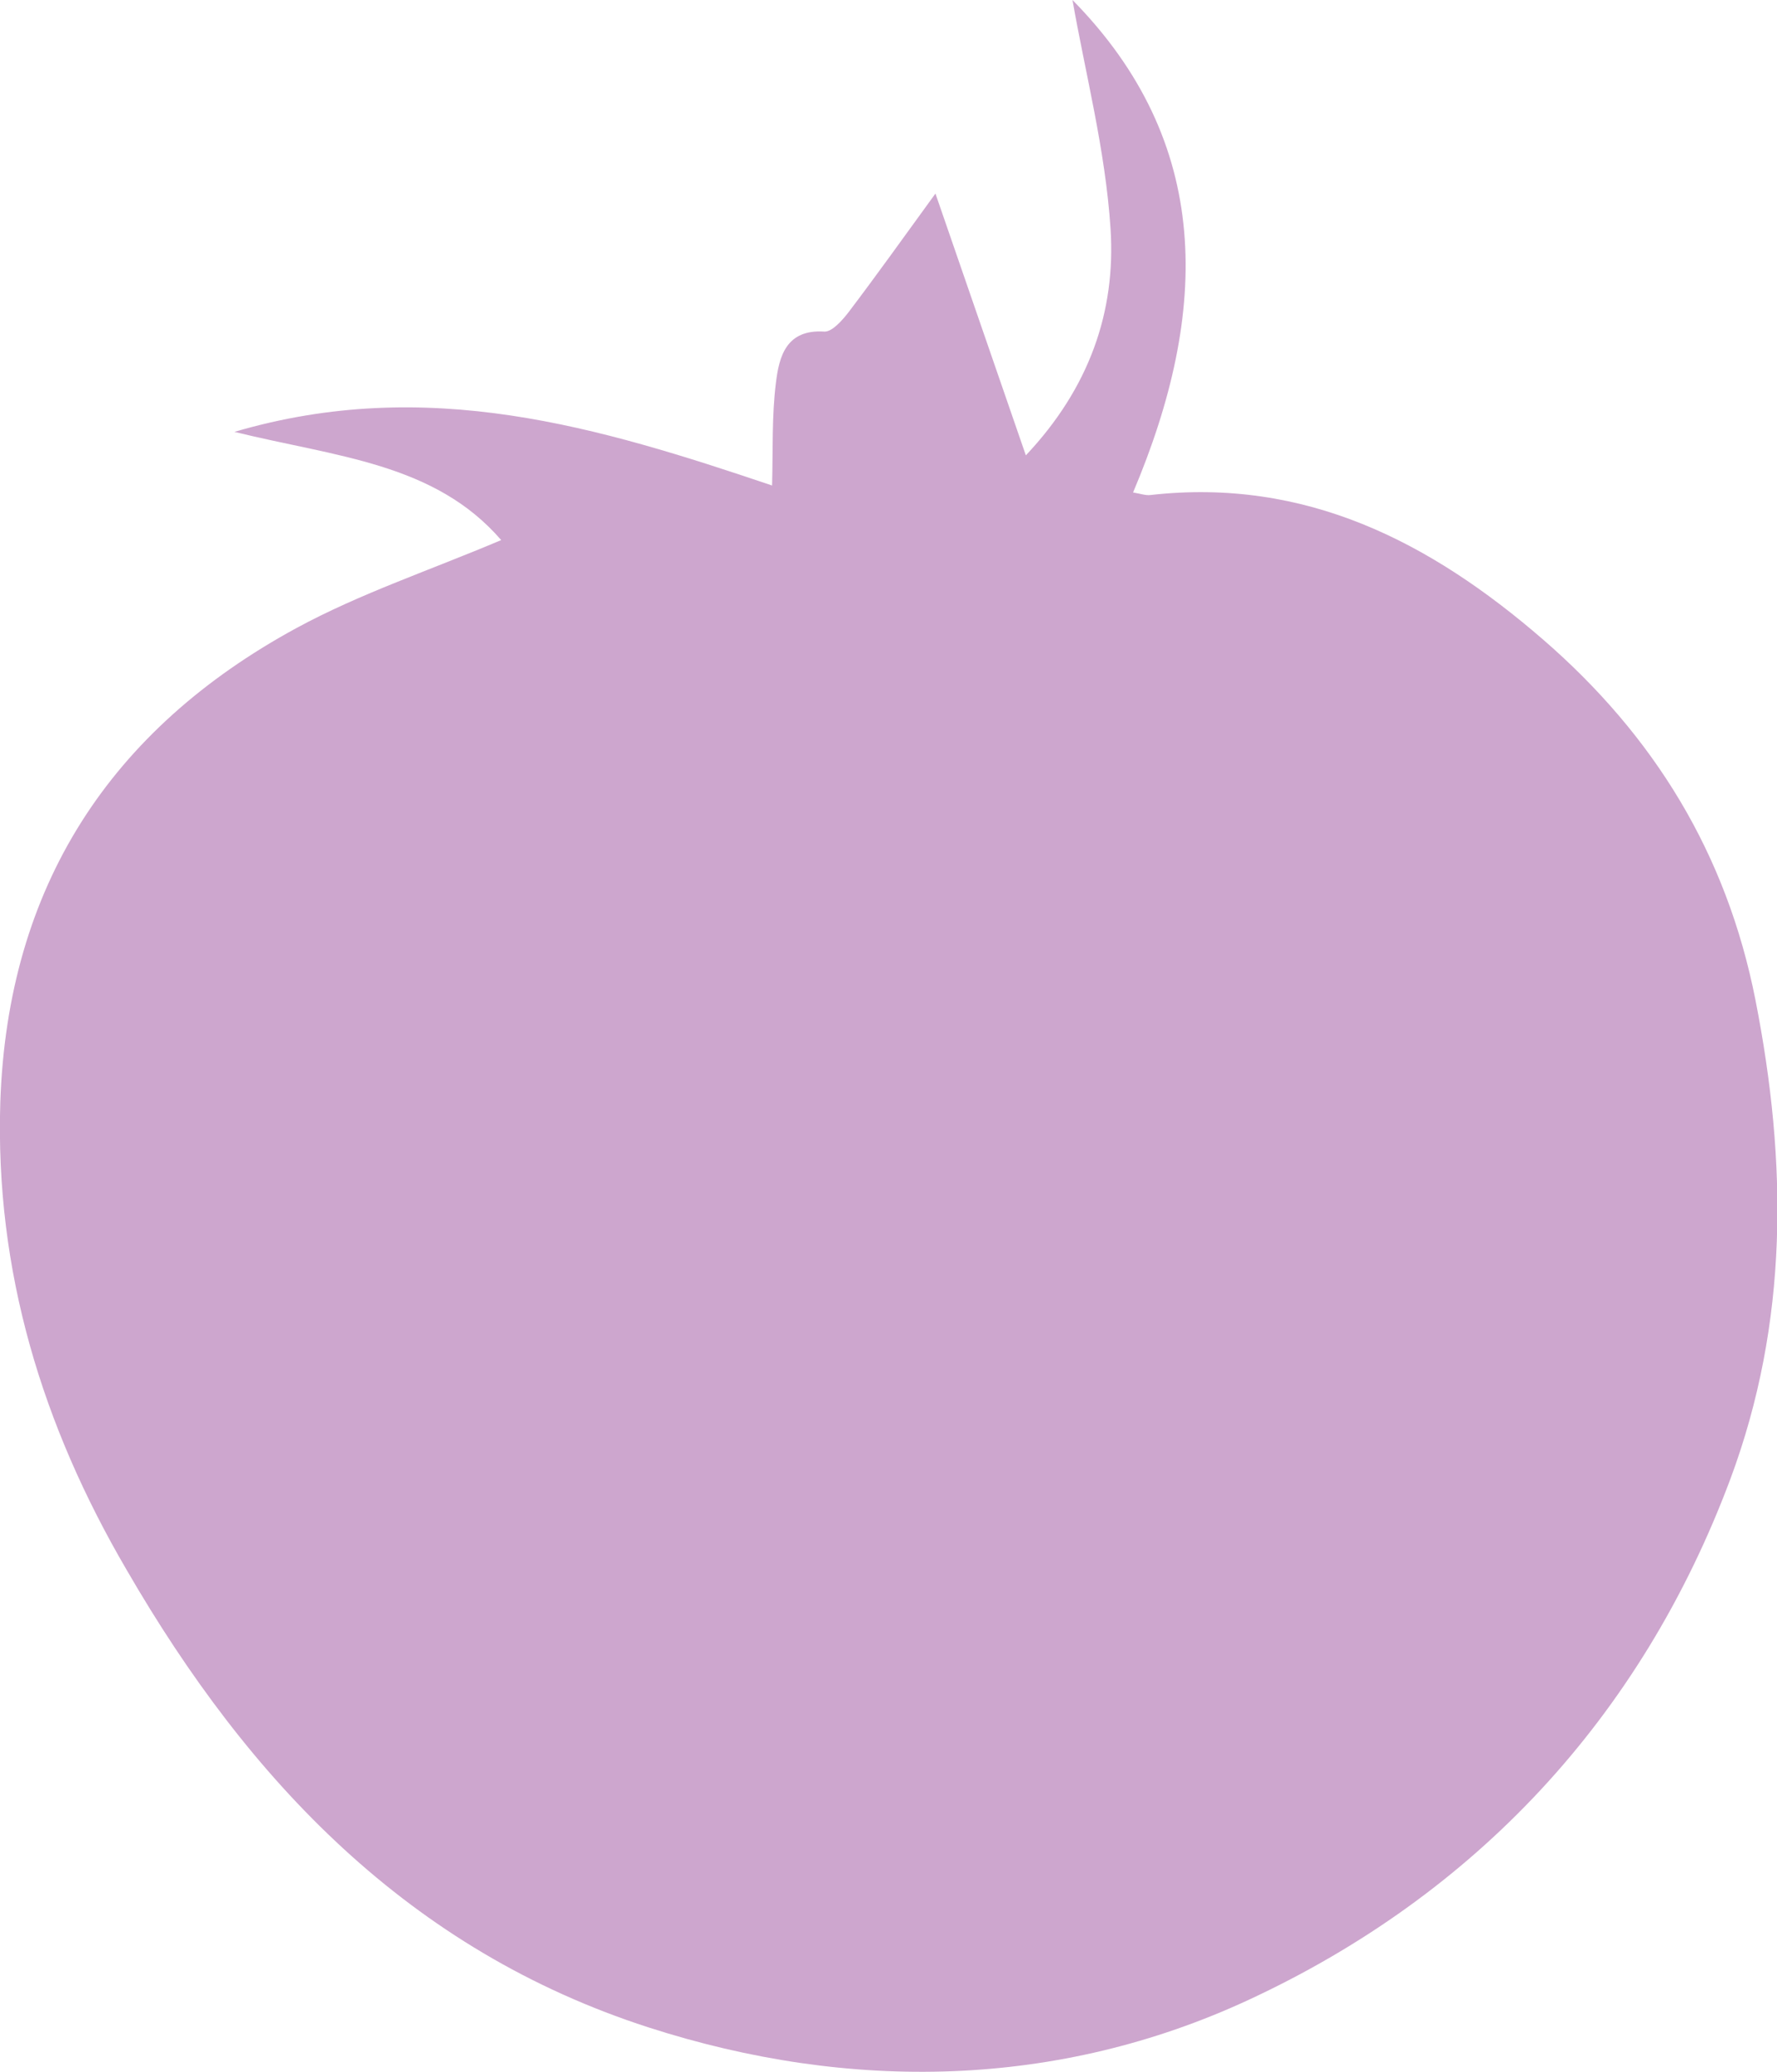 <svg xmlns="http://www.w3.org/2000/svg" id="Laag_1" viewBox="0 0 560.2 653"><defs><style>      .st0 {        fill: #cda6ce;      }    </style></defs><path class="st0" d="M158,170.2c-21-24.3-52-26.2-84.1-34.1,60.9-17.9,114.9-1.5,169.5,16.9.3-11.3-.1-21.9,1.2-32.3,1-8.3,3.2-17,15.3-16.2,2.4.1,5.6-3.5,7.6-6.1,8.8-11.6,17.3-23.5,27.4-37.4,9.7,28.2,18.8,54.3,28.5,82.5,20-21.2,28.4-45.3,26.7-71.4-1.6-24.8-8-49.2-12-72.1,44.1,44.8,43.4,97.8,19.1,155.2,2.4.4,4,1,5.5.8,48.8-5.5,88.1,14.7,123.7,45.5,35.1,30.4,57.9,67.5,67,113.6,10.1,51.3,10.5,101.6-7.9,151-28.2,75.4-80.6,131.1-152,164.2-59.8,27.7-125.3,29.2-189.1,8.6-75.3-24.3-125.9-77.5-164.5-144.2C13.3,449.2-1.6,400.5.1,347.3c2.3-67.8,34.5-117.4,93.4-149.4,20.1-10.9,42.1-18.2,64.5-27.7"></path></svg>